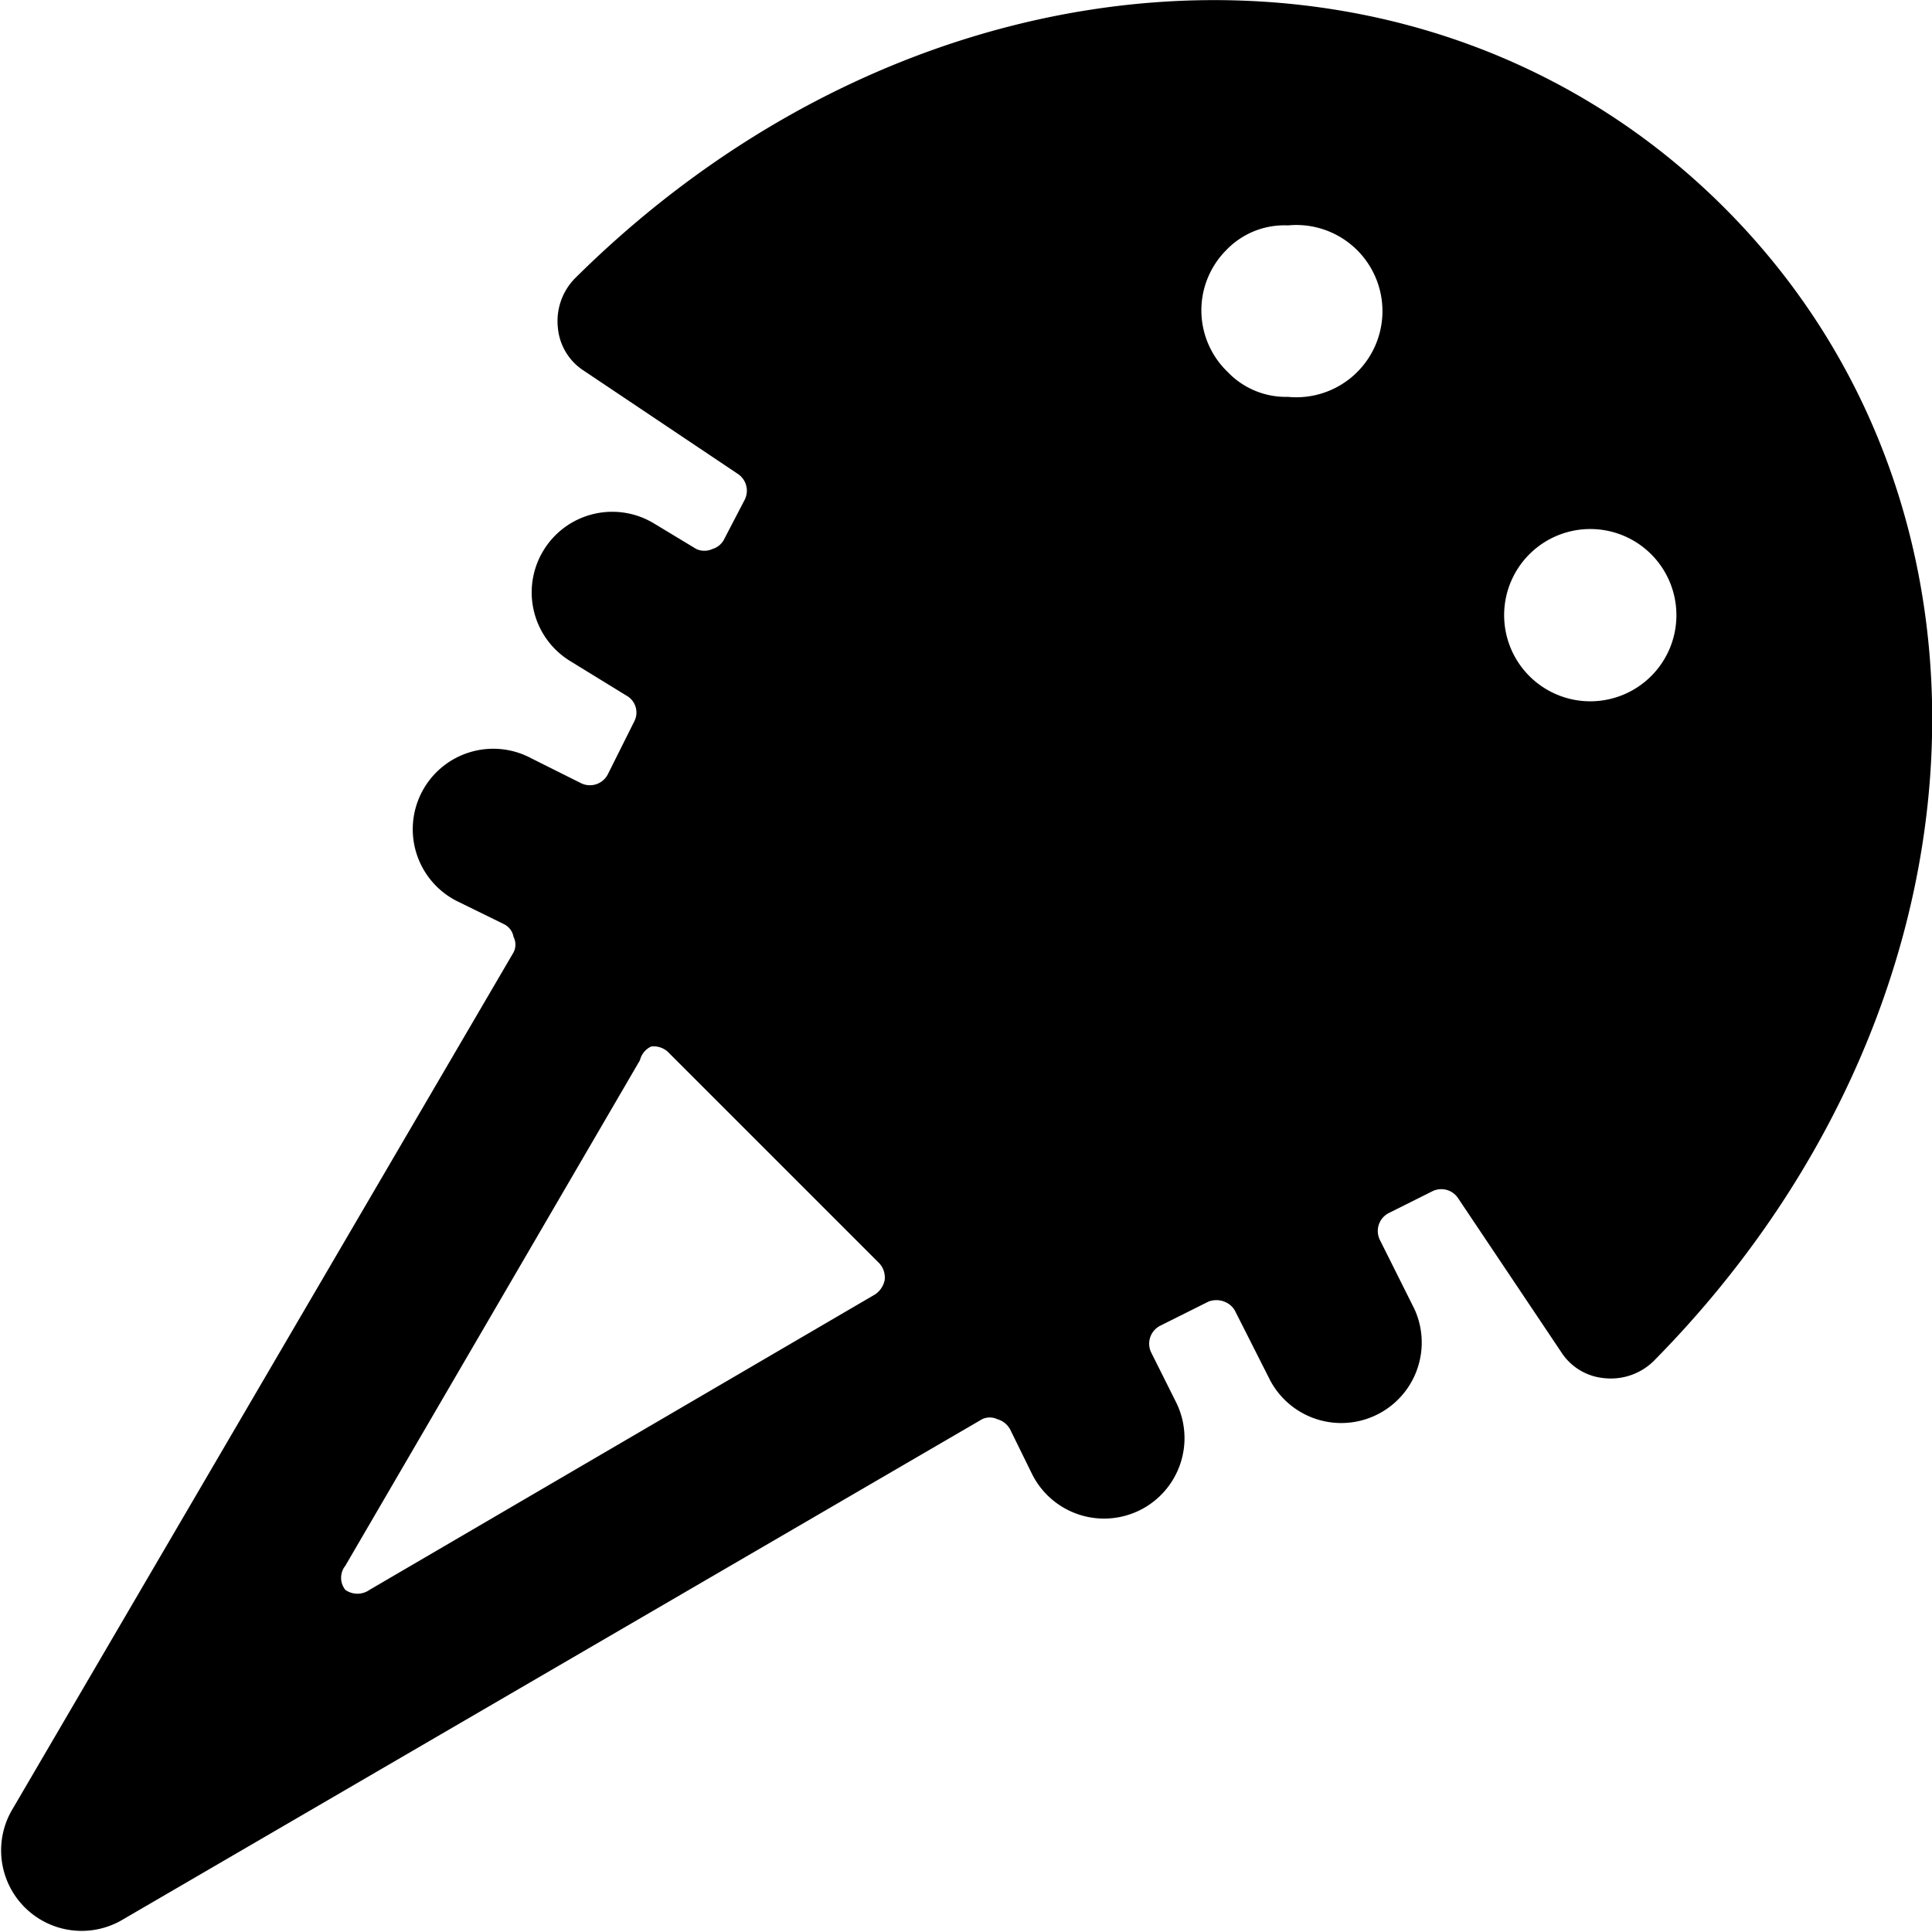<svg xmlns="http://www.w3.org/2000/svg" viewBox="0 0 24 24"><path d="M21.42 2.58c-3.75 -3.75 -10 -3.37 -14.28 0.88a0.76 0.76 0 0 0 -0.21 0.61 0.71 0.71 0 0 0 0.33 0.54l1.91 1.28a0.25 0.25 0 0 1 0.08 0.32L9 6.69a0.24 0.24 0 0 1 -0.15 0.13 0.24 0.24 0 0 1 -0.2 0l-0.53 -0.32a1 1 0 0 0 -1.37 0.34 1 1 0 0 0 0.33 1.37l0.7 0.43a0.24 0.24 0 0 1 0.1 0.32l-0.33 0.66a0.25 0.25 0 0 1 -0.33 0.11l-0.62 -0.31a1 1 0 1 0 -0.89 1.79l0.55 0.27a0.22 0.22 0 0 1 0.12 0.16 0.21 0.21 0 0 1 0 0.19L0.14 22.5a1 1 0 0 0 1.36 1.36l10.7 -6.23a0.22 0.22 0 0 1 0.19 0 0.26 0.26 0 0 1 0.16 0.13l0.27 0.55a1 1 0 0 0 1.34 0.45 1 1 0 0 0 0.45 -1.34l-0.31 -0.62a0.25 0.25 0 0 1 0.11 -0.33l0.6 -0.3a0.27 0.27 0 0 1 0.2 0 0.25 0.25 0 0 1 0.14 0.13l0.43 0.85a1 1 0 0 0 1.79 -0.89l-0.43 -0.86a0.25 0.25 0 0 1 0.11 -0.33l0.54 -0.27a0.25 0.25 0 0 1 0.32 0.08l1.28 1.91a0.71 0.71 0 0 0 0.54 0.33 0.76 0.76 0 0 0 0.61 -0.21c4.25 -4.3 4.64 -10.57 0.88 -14.33Zm-0.91 5.82a1.07 1.07 0 0 1 -1.51 0 1.07 1.07 0 1 1 1.51 0Zm-5.28 -5.29A1 1 0 0 1 16 2.8a1.07 1.07 0 1 1 0 2.13 1 1 0 0 1 -0.75 -0.31 1.06 1.06 0 0 1 -0.02 -1.51ZM4.59 19.75a0.26 0.26 0 0 1 -0.3 0 0.24 0.24 0 0 1 0 -0.3l3.66 -6.28a0.25 0.25 0 0 1 0.14 -0.17 0.26 0.26 0 0 1 0.21 0.07l2.62 2.62a0.26 0.26 0 0 1 0.07 0.21 0.28 0.28 0 0 1 -0.12 0.18Z" fill="#000000" stroke-width="1"></path></svg>